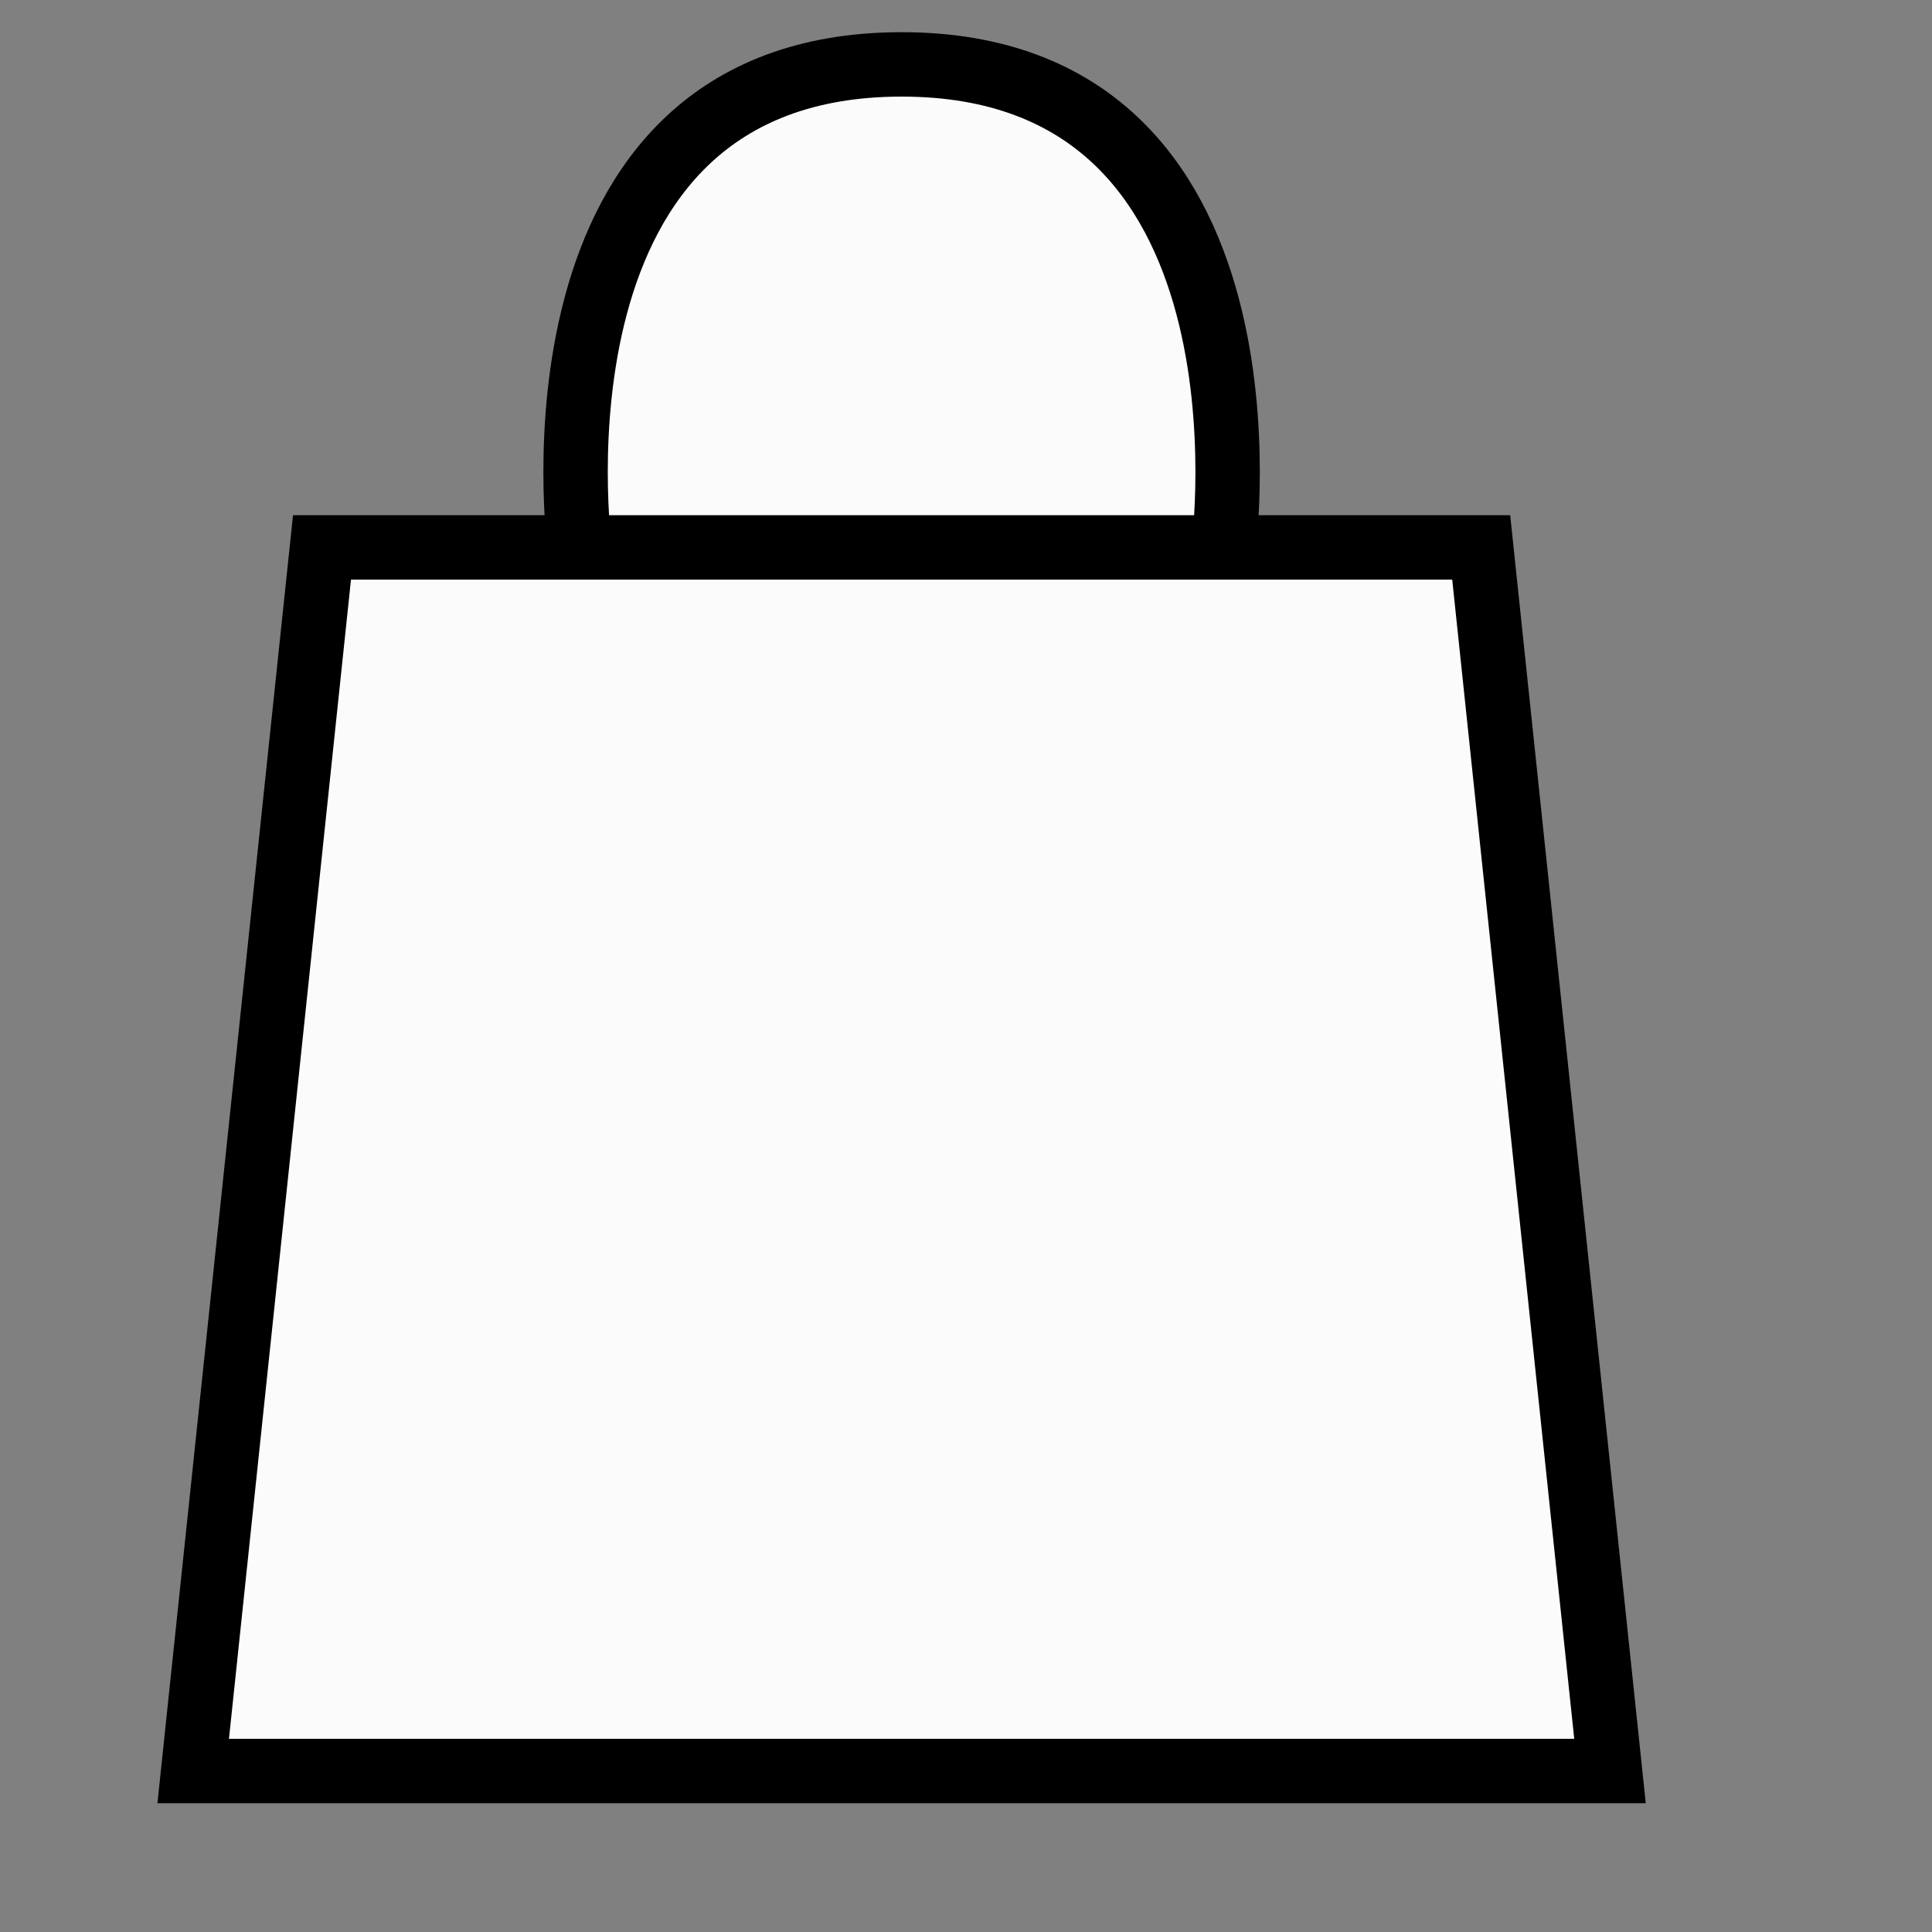 <?xml version="1.0" encoding="UTF-8"?> <svg xmlns="http://www.w3.org/2000/svg" width="30" height="30" viewBox="0 0 30 30" fill="none"><rect x="0" y="0" width="30" height="30" fill="#808080" stroke="none"/> <path d="M25 27.5H3L5 8.5H9C9 8.5 8 1 14 1C20 1 19 8.5 19 8.5H23L25 27.5Z" fill="#FBFBFB"></path> <path d="M9 8.5H5L3 27.5H25L23 8.5H19M9 8.5C9 8.5 8 1 14 1C20 1 19 8.5 19 8.5M9 8.5H19" stroke="black"></path> </svg> 